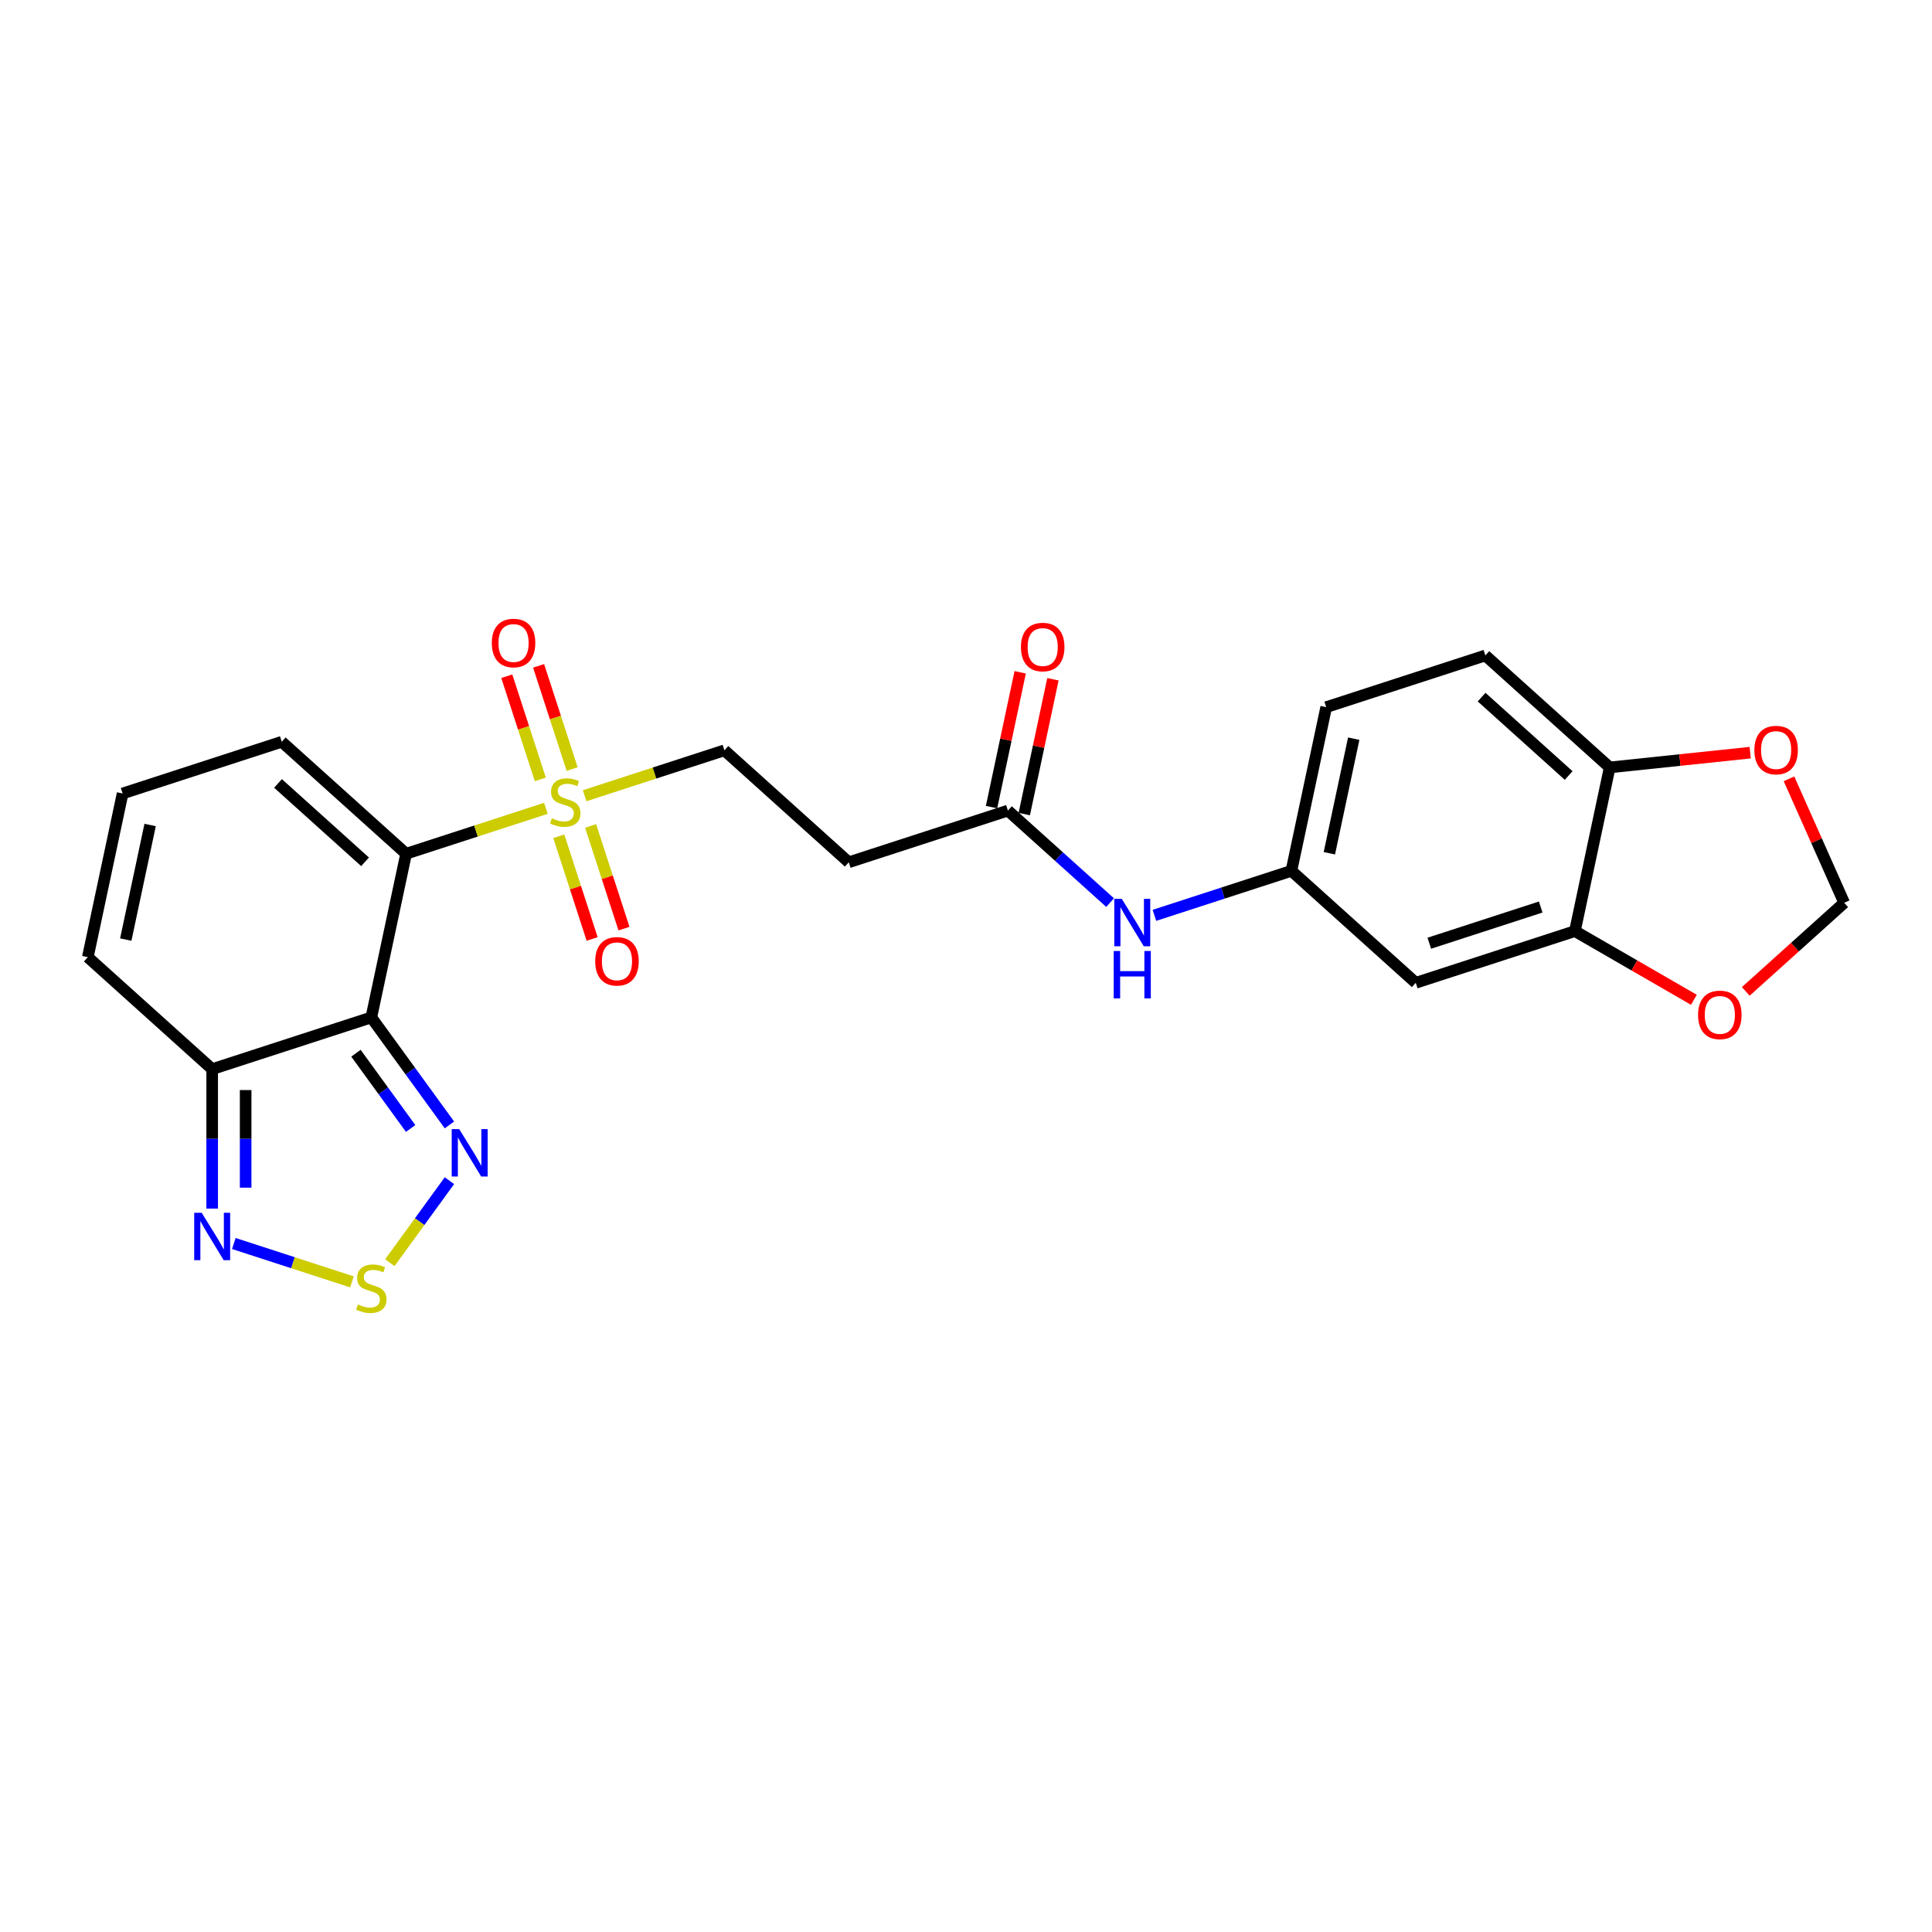 <?xml version='1.0' encoding='iso-8859-1'?>
<svg version='1.1' baseProfile='full'
              xmlns='http://www.w3.org/2000/svg'
                      xmlns:rdkit='http://www.rdkit.org/xml'
                      xmlns:xlink='http://www.w3.org/1999/xlink'
                  xml:space='preserve'
width='1000px' height='1000px' viewBox='0 0 1000 1000'>
<!-- END OF HEADER -->
<rect style='opacity:1.0;fill:#FFFFFF;stroke:none' width='1000' height='1000' x='0' y='0'> </rect>
<path class='bond-0' d='M 210.202,441.895 L 192.195,526.616' style='fill:none;fill-rule:evenodd;stroke:#000000;stroke-width:6px;stroke-linecap:butt;stroke-linejoin:miter;stroke-opacity:1' />
<path class='bond-1' d='M 210.202,441.895 L 246.374,430.142' style='fill:none;fill-rule:evenodd;stroke:#000000;stroke-width:6px;stroke-linecap:butt;stroke-linejoin:miter;stroke-opacity:1' />
<path class='bond-1' d='M 246.374,430.142 L 282.547,418.389' style='fill:none;fill-rule:evenodd;stroke:#CCCC00;stroke-width:6px;stroke-linecap:butt;stroke-linejoin:miter;stroke-opacity:1' />
<path class='bond-8' d='M 210.202,441.895 L 145.836,383.94' style='fill:none;fill-rule:evenodd;stroke:#000000;stroke-width:6px;stroke-linecap:butt;stroke-linejoin:miter;stroke-opacity:1' />
<path class='bond-8' d='M 188.956,446.075 L 143.9,405.506' style='fill:none;fill-rule:evenodd;stroke:#000000;stroke-width:6px;stroke-linecap:butt;stroke-linejoin:miter;stroke-opacity:1' />
<path class='bond-2' d='M 192.195,526.616 L 212.408,554.436' style='fill:none;fill-rule:evenodd;stroke:#000000;stroke-width:6px;stroke-linecap:butt;stroke-linejoin:miter;stroke-opacity:1' />
<path class='bond-2' d='M 212.408,554.436 L 232.621,582.257' style='fill:none;fill-rule:evenodd;stroke:#0000FF;stroke-width:6px;stroke-linecap:butt;stroke-linejoin:miter;stroke-opacity:1' />
<path class='bond-2' d='M 184.244,545.144 L 198.393,564.618' style='fill:none;fill-rule:evenodd;stroke:#000000;stroke-width:6px;stroke-linecap:butt;stroke-linejoin:miter;stroke-opacity:1' />
<path class='bond-2' d='M 198.393,564.618 L 212.542,584.093' style='fill:none;fill-rule:evenodd;stroke:#0000FF;stroke-width:6px;stroke-linecap:butt;stroke-linejoin:miter;stroke-opacity:1' />
<path class='bond-4' d='M 192.195,526.616 L 109.821,553.381' style='fill:none;fill-rule:evenodd;stroke:#000000;stroke-width:6px;stroke-linecap:butt;stroke-linejoin:miter;stroke-opacity:1' />
<path class='bond-9' d='M 302.606,411.871 L 338.778,400.118' style='fill:none;fill-rule:evenodd;stroke:#CCCC00;stroke-width:6px;stroke-linecap:butt;stroke-linejoin:miter;stroke-opacity:1' />
<path class='bond-9' d='M 338.778,400.118 L 374.95,388.365' style='fill:none;fill-rule:evenodd;stroke:#000000;stroke-width:6px;stroke-linecap:butt;stroke-linejoin:miter;stroke-opacity:1' />
<path class='bond-12' d='M 289.23,432.86 L 297.864,459.434' style='fill:none;fill-rule:evenodd;stroke:#CCCC00;stroke-width:6px;stroke-linecap:butt;stroke-linejoin:miter;stroke-opacity:1' />
<path class='bond-12' d='M 297.864,459.434 L 306.499,486.008' style='fill:none;fill-rule:evenodd;stroke:#FF0000;stroke-width:6px;stroke-linecap:butt;stroke-linejoin:miter;stroke-opacity:1' />
<path class='bond-12' d='M 305.705,427.507 L 314.339,454.081' style='fill:none;fill-rule:evenodd;stroke:#CCCC00;stroke-width:6px;stroke-linecap:butt;stroke-linejoin:miter;stroke-opacity:1' />
<path class='bond-12' d='M 314.339,454.081 L 322.974,480.655' style='fill:none;fill-rule:evenodd;stroke:#FF0000;stroke-width:6px;stroke-linecap:butt;stroke-linejoin:miter;stroke-opacity:1' />
<path class='bond-13' d='M 296.136,398.059 L 287.46,371.355' style='fill:none;fill-rule:evenodd;stroke:#CCCC00;stroke-width:6px;stroke-linecap:butt;stroke-linejoin:miter;stroke-opacity:1' />
<path class='bond-13' d='M 287.46,371.355 L 278.783,344.651' style='fill:none;fill-rule:evenodd;stroke:#FF0000;stroke-width:6px;stroke-linecap:butt;stroke-linejoin:miter;stroke-opacity:1' />
<path class='bond-13' d='M 279.662,403.412 L 270.985,376.708' style='fill:none;fill-rule:evenodd;stroke:#CCCC00;stroke-width:6px;stroke-linecap:butt;stroke-linejoin:miter;stroke-opacity:1' />
<path class='bond-13' d='M 270.985,376.708 L 262.308,350.004' style='fill:none;fill-rule:evenodd;stroke:#FF0000;stroke-width:6px;stroke-linecap:butt;stroke-linejoin:miter;stroke-opacity:1' />
<path class='bond-3' d='M 232.621,611.117 L 217.2,632.342' style='fill:none;fill-rule:evenodd;stroke:#0000FF;stroke-width:6px;stroke-linecap:butt;stroke-linejoin:miter;stroke-opacity:1' />
<path class='bond-3' d='M 217.2,632.342 L 201.778,653.567' style='fill:none;fill-rule:evenodd;stroke:#CCCC00;stroke-width:6px;stroke-linecap:butt;stroke-linejoin:miter;stroke-opacity:1' />
<path class='bond-26' d='M 182.165,663.5 L 151.595,653.567' style='fill:none;fill-rule:evenodd;stroke:#CCCC00;stroke-width:6px;stroke-linecap:butt;stroke-linejoin:miter;stroke-opacity:1' />
<path class='bond-26' d='M 151.595,653.567 L 121.025,643.634' style='fill:none;fill-rule:evenodd;stroke:#0000FF;stroke-width:6px;stroke-linecap:butt;stroke-linejoin:miter;stroke-opacity:1' />
<path class='bond-5' d='M 109.821,553.381 L 109.821,589.472' style='fill:none;fill-rule:evenodd;stroke:#000000;stroke-width:6px;stroke-linecap:butt;stroke-linejoin:miter;stroke-opacity:1' />
<path class='bond-5' d='M 109.821,589.472 L 109.821,625.564' style='fill:none;fill-rule:evenodd;stroke:#0000FF;stroke-width:6px;stroke-linecap:butt;stroke-linejoin:miter;stroke-opacity:1' />
<path class='bond-5' d='M 127.143,564.208 L 127.143,589.472' style='fill:none;fill-rule:evenodd;stroke:#000000;stroke-width:6px;stroke-linecap:butt;stroke-linejoin:miter;stroke-opacity:1' />
<path class='bond-5' d='M 127.143,589.472 L 127.143,614.736' style='fill:none;fill-rule:evenodd;stroke:#0000FF;stroke-width:6px;stroke-linecap:butt;stroke-linejoin:miter;stroke-opacity:1' />
<path class='bond-25' d='M 109.821,553.381 L 45.455,495.425' style='fill:none;fill-rule:evenodd;stroke:#000000;stroke-width:6px;stroke-linecap:butt;stroke-linejoin:miter;stroke-opacity:1' />
<path class='bond-6' d='M 815.17,481.937 L 732.796,508.702' style='fill:none;fill-rule:evenodd;stroke:#000000;stroke-width:6px;stroke-linecap:butt;stroke-linejoin:miter;stroke-opacity:1' />
<path class='bond-6' d='M 797.461,469.477 L 739.799,488.212' style='fill:none;fill-rule:evenodd;stroke:#000000;stroke-width:6px;stroke-linecap:butt;stroke-linejoin:miter;stroke-opacity:1' />
<path class='bond-16' d='M 815.17,481.937 L 845.962,499.715' style='fill:none;fill-rule:evenodd;stroke:#000000;stroke-width:6px;stroke-linecap:butt;stroke-linejoin:miter;stroke-opacity:1' />
<path class='bond-16' d='M 845.962,499.715 L 876.754,517.493' style='fill:none;fill-rule:evenodd;stroke:#FF0000;stroke-width:6px;stroke-linecap:butt;stroke-linejoin:miter;stroke-opacity:1' />
<path class='bond-27' d='M 815.17,481.937 L 833.178,397.217' style='fill:none;fill-rule:evenodd;stroke:#000000;stroke-width:6px;stroke-linecap:butt;stroke-linejoin:miter;stroke-opacity:1' />
<path class='bond-7' d='M 521.69,419.556 L 439.316,446.321' style='fill:none;fill-rule:evenodd;stroke:#000000;stroke-width:6px;stroke-linecap:butt;stroke-linejoin:miter;stroke-opacity:1' />
<path class='bond-15' d='M 521.69,419.556 L 548.14,443.371' style='fill:none;fill-rule:evenodd;stroke:#000000;stroke-width:6px;stroke-linecap:butt;stroke-linejoin:miter;stroke-opacity:1' />
<path class='bond-15' d='M 548.14,443.371 L 574.589,467.186' style='fill:none;fill-rule:evenodd;stroke:#0000FF;stroke-width:6px;stroke-linecap:butt;stroke-linejoin:miter;stroke-opacity:1' />
<path class='bond-22' d='M 530.162,421.357 L 537.577,386.471' style='fill:none;fill-rule:evenodd;stroke:#000000;stroke-width:6px;stroke-linecap:butt;stroke-linejoin:miter;stroke-opacity:1' />
<path class='bond-22' d='M 537.577,386.471 L 544.993,351.586' style='fill:none;fill-rule:evenodd;stroke:#FF0000;stroke-width:6px;stroke-linecap:butt;stroke-linejoin:miter;stroke-opacity:1' />
<path class='bond-22' d='M 513.218,417.755 L 520.633,382.87' style='fill:none;fill-rule:evenodd;stroke:#000000;stroke-width:6px;stroke-linecap:butt;stroke-linejoin:miter;stroke-opacity:1' />
<path class='bond-22' d='M 520.633,382.87 L 528.049,347.984' style='fill:none;fill-rule:evenodd;stroke:#FF0000;stroke-width:6px;stroke-linecap:butt;stroke-linejoin:miter;stroke-opacity:1' />
<path class='bond-17' d='M 145.836,383.94 L 63.462,410.705' style='fill:none;fill-rule:evenodd;stroke:#000000;stroke-width:6px;stroke-linecap:butt;stroke-linejoin:miter;stroke-opacity:1' />
<path class='bond-11' d='M 374.95,388.365 L 439.316,446.321' style='fill:none;fill-rule:evenodd;stroke:#000000;stroke-width:6px;stroke-linecap:butt;stroke-linejoin:miter;stroke-opacity:1' />
<path class='bond-10' d='M 732.796,508.702 L 668.43,450.747' style='fill:none;fill-rule:evenodd;stroke:#000000;stroke-width:6px;stroke-linecap:butt;stroke-linejoin:miter;stroke-opacity:1' />
<path class='bond-14' d='M 833.178,397.217 L 768.812,339.261' style='fill:none;fill-rule:evenodd;stroke:#000000;stroke-width:6px;stroke-linecap:butt;stroke-linejoin:miter;stroke-opacity:1' />
<path class='bond-14' d='M 811.932,401.397 L 766.876,360.828' style='fill:none;fill-rule:evenodd;stroke:#000000;stroke-width:6px;stroke-linecap:butt;stroke-linejoin:miter;stroke-opacity:1' />
<path class='bond-19' d='M 833.178,397.217 L 869.535,393.395' style='fill:none;fill-rule:evenodd;stroke:#000000;stroke-width:6px;stroke-linecap:butt;stroke-linejoin:miter;stroke-opacity:1' />
<path class='bond-19' d='M 869.535,393.395 L 905.892,389.574' style='fill:none;fill-rule:evenodd;stroke:#FF0000;stroke-width:6px;stroke-linecap:butt;stroke-linejoin:miter;stroke-opacity:1' />
<path class='bond-20' d='M 597.524,473.785 L 632.977,462.266' style='fill:none;fill-rule:evenodd;stroke:#0000FF;stroke-width:6px;stroke-linecap:butt;stroke-linejoin:miter;stroke-opacity:1' />
<path class='bond-20' d='M 632.977,462.266 L 668.43,450.747' style='fill:none;fill-rule:evenodd;stroke:#000000;stroke-width:6px;stroke-linecap:butt;stroke-linejoin:miter;stroke-opacity:1' />
<path class='bond-21' d='M 903.604,513.156 L 929.075,490.222' style='fill:none;fill-rule:evenodd;stroke:#FF0000;stroke-width:6px;stroke-linecap:butt;stroke-linejoin:miter;stroke-opacity:1' />
<path class='bond-21' d='M 929.075,490.222 L 954.545,467.288' style='fill:none;fill-rule:evenodd;stroke:#000000;stroke-width:6px;stroke-linecap:butt;stroke-linejoin:miter;stroke-opacity:1' />
<path class='bond-18' d='M 63.462,410.705 L 45.455,495.425' style='fill:none;fill-rule:evenodd;stroke:#000000;stroke-width:6px;stroke-linecap:butt;stroke-linejoin:miter;stroke-opacity:1' />
<path class='bond-18' d='M 77.705,427.014 L 65.1,486.319' style='fill:none;fill-rule:evenodd;stroke:#000000;stroke-width:6px;stroke-linecap:butt;stroke-linejoin:miter;stroke-opacity:1' />
<path class='bond-28' d='M 925.973,403.113 L 940.259,435.2' style='fill:none;fill-rule:evenodd;stroke:#FF0000;stroke-width:6px;stroke-linecap:butt;stroke-linejoin:miter;stroke-opacity:1' />
<path class='bond-28' d='M 940.259,435.2 L 954.545,467.288' style='fill:none;fill-rule:evenodd;stroke:#000000;stroke-width:6px;stroke-linecap:butt;stroke-linejoin:miter;stroke-opacity:1' />
<path class='bond-24' d='M 668.43,450.747 L 686.438,366.026' style='fill:none;fill-rule:evenodd;stroke:#000000;stroke-width:6px;stroke-linecap:butt;stroke-linejoin:miter;stroke-opacity:1' />
<path class='bond-24' d='M 688.076,441.64 L 700.681,382.336' style='fill:none;fill-rule:evenodd;stroke:#000000;stroke-width:6px;stroke-linecap:butt;stroke-linejoin:miter;stroke-opacity:1' />
<path class='bond-23' d='M 768.812,339.261 L 686.438,366.026' style='fill:none;fill-rule:evenodd;stroke:#000000;stroke-width:6px;stroke-linecap:butt;stroke-linejoin:miter;stroke-opacity:1' />
<path  class='atom-2' d='M 285.647 423.549
Q 285.924 423.653, 287.068 424.138
Q 288.211 424.623, 289.458 424.935
Q 290.74 425.212, 291.987 425.212
Q 294.309 425.212, 295.66 424.103
Q 297.011 422.96, 297.011 420.985
Q 297.011 419.634, 296.318 418.803
Q 295.66 417.971, 294.62 417.521
Q 293.581 417.07, 291.849 416.551
Q 289.666 415.893, 288.35 415.269
Q 287.068 414.645, 286.132 413.329
Q 285.232 412.012, 285.232 409.795
Q 285.232 406.712, 287.31 404.806
Q 289.424 402.901, 293.581 402.901
Q 296.422 402.901, 299.644 404.252
L 298.847 406.919
Q 295.902 405.707, 293.685 405.707
Q 291.294 405.707, 289.978 406.712
Q 288.661 407.682, 288.696 409.379
Q 288.696 410.696, 289.354 411.493
Q 290.047 412.289, 291.017 412.74
Q 292.022 413.19, 293.685 413.71
Q 295.902 414.403, 297.219 415.096
Q 298.535 415.789, 299.471 417.209
Q 300.441 418.595, 300.441 420.985
Q 300.441 424.381, 298.154 426.217
Q 295.902 428.018, 292.126 428.018
Q 289.943 428.018, 288.28 427.533
Q 286.652 427.083, 284.712 426.286
L 285.647 423.549
' fill='#CCCC00'/>
<path  class='atom-3' d='M 237.682 584.423
L 245.72 597.415
Q 246.517 598.697, 247.799 601.018
Q 249.081 603.339, 249.15 603.478
L 249.15 584.423
L 252.407 584.423
L 252.407 608.952
L 249.046 608.952
L 240.419 594.747
Q 239.415 593.084, 238.341 591.179
Q 237.301 589.273, 236.99 588.684
L 236.99 608.952
L 233.802 608.952
L 233.802 584.423
L 237.682 584.423
' fill='#0000FF'/>
<path  class='atom-4' d='M 185.265 675.177
Q 185.543 675.281, 186.686 675.766
Q 187.829 676.251, 189.076 676.563
Q 190.358 676.84, 191.606 676.84
Q 193.927 676.84, 195.278 675.732
Q 196.629 674.588, 196.629 672.614
Q 196.629 671.262, 195.936 670.431
Q 195.278 669.599, 194.239 669.149
Q 193.199 668.699, 191.467 668.179
Q 189.284 667.521, 187.968 666.897
Q 186.686 666.274, 185.751 664.957
Q 184.85 663.64, 184.85 661.423
Q 184.85 658.34, 186.928 656.434
Q 189.042 654.529, 193.199 654.529
Q 196.04 654.529, 199.262 655.88
L 198.465 658.548
Q 195.52 657.335, 193.303 657.335
Q 190.913 657.335, 189.596 658.34
Q 188.28 659.31, 188.314 661.007
Q 188.314 662.324, 188.973 663.121
Q 189.665 663.918, 190.636 664.368
Q 191.64 664.818, 193.303 665.338
Q 195.52 666.031, 196.837 666.724
Q 198.154 667.417, 199.089 668.837
Q 200.059 670.223, 200.059 672.614
Q 200.059 676.009, 197.772 677.845
Q 195.52 679.647, 191.744 679.647
Q 189.562 679.647, 187.899 679.162
Q 186.27 678.711, 184.33 677.914
L 185.265 675.177
' fill='#CCCC00'/>
<path  class='atom-6' d='M 104.399 627.729
L 112.436 640.721
Q 113.233 642.003, 114.515 644.324
Q 115.797 646.646, 115.866 646.784
L 115.866 627.729
L 119.123 627.729
L 119.123 652.258
L 115.762 652.258
L 107.136 638.054
Q 106.131 636.391, 105.057 634.485
Q 104.018 632.58, 103.706 631.991
L 103.706 652.258
L 100.518 652.258
L 100.518 627.729
L 104.399 627.729
' fill='#0000FF'/>
<path  class='atom-13' d='M 308.082 497.574
Q 308.082 491.684, 310.992 488.393
Q 313.902 485.101, 319.341 485.101
Q 324.781 485.101, 327.691 488.393
Q 330.601 491.684, 330.601 497.574
Q 330.601 503.533, 327.656 506.928
Q 324.711 510.288, 319.341 510.288
Q 313.937 510.288, 310.992 506.928
Q 308.082 503.567, 308.082 497.574
M 319.341 507.517
Q 323.083 507.517, 325.092 505.022
Q 327.136 502.493, 327.136 497.574
Q 327.136 492.758, 325.092 490.333
Q 323.083 487.873, 319.341 487.873
Q 315.6 487.873, 313.556 490.298
Q 311.546 492.723, 311.546 497.574
Q 311.546 502.528, 313.556 505.022
Q 315.6 507.517, 319.341 507.517
' fill='#FF0000'/>
<path  class='atom-14' d='M 254.552 332.826
Q 254.552 326.936, 257.462 323.645
Q 260.372 320.353, 265.811 320.353
Q 271.251 320.353, 274.161 323.645
Q 277.071 326.936, 277.071 332.826
Q 277.071 338.785, 274.126 342.18
Q 271.181 345.541, 265.811 345.541
Q 260.407 345.541, 257.462 342.18
Q 254.552 338.819, 254.552 332.826
M 265.811 342.769
Q 269.553 342.769, 271.563 340.274
Q 273.607 337.745, 273.607 332.826
Q 273.607 328.01, 271.563 325.585
Q 269.553 323.125, 265.811 323.125
Q 262.07 323.125, 260.026 325.55
Q 258.016 327.975, 258.016 332.826
Q 258.016 337.78, 260.026 340.274
Q 262.07 342.769, 265.811 342.769
' fill='#FF0000'/>
<path  class='atom-16' d='M 580.634 465.247
L 588.672 478.239
Q 589.469 479.521, 590.751 481.842
Q 592.033 484.163, 592.102 484.302
L 592.102 465.247
L 595.359 465.247
L 595.359 489.776
L 591.998 489.776
L 583.371 475.571
Q 582.367 473.908, 581.293 472.003
Q 580.253 470.097, 579.941 469.508
L 579.941 489.776
L 576.754 489.776
L 576.754 465.247
L 580.634 465.247
' fill='#0000FF'/>
<path  class='atom-16' d='M 576.46 492.229
L 579.786 492.229
L 579.786 502.657
L 592.327 502.657
L 592.327 492.229
L 595.653 492.229
L 595.653 516.758
L 592.327 516.758
L 592.327 505.429
L 579.786 505.429
L 579.786 516.758
L 576.46 516.758
L 576.46 492.229
' fill='#0000FF'/>
<path  class='atom-17' d='M 878.92 525.313
Q 878.92 519.423, 881.83 516.132
Q 884.74 512.841, 890.179 512.841
Q 895.619 512.841, 898.529 516.132
Q 901.439 519.423, 901.439 525.313
Q 901.439 531.272, 898.494 534.667
Q 895.549 538.028, 890.179 538.028
Q 884.775 538.028, 881.83 534.667
Q 878.92 531.307, 878.92 525.313
M 890.179 535.256
Q 893.921 535.256, 895.931 532.762
Q 897.975 530.233, 897.975 525.313
Q 897.975 520.497, 895.931 518.072
Q 893.921 515.612, 890.179 515.612
Q 886.438 515.612, 884.394 518.037
Q 882.384 520.463, 882.384 525.313
Q 882.384 530.267, 884.394 532.762
Q 886.438 535.256, 890.179 535.256
' fill='#FF0000'/>
<path  class='atom-20' d='M 908.057 388.232
Q 908.057 382.343, 910.967 379.051
Q 913.877 375.76, 919.317 375.76
Q 924.756 375.76, 927.666 379.051
Q 930.576 382.343, 930.576 388.232
Q 930.576 394.191, 927.632 397.587
Q 924.687 400.947, 919.317 400.947
Q 913.912 400.947, 910.967 397.587
Q 908.057 394.226, 908.057 388.232
M 919.317 398.176
Q 923.058 398.176, 925.068 395.681
Q 927.112 393.152, 927.112 388.232
Q 927.112 383.417, 925.068 380.992
Q 923.058 378.532, 919.317 378.532
Q 915.575 378.532, 913.531 380.957
Q 911.522 383.382, 911.522 388.232
Q 911.522 393.187, 913.531 395.681
Q 915.575 398.176, 919.317 398.176
' fill='#FF0000'/>
<path  class='atom-23' d='M 528.438 334.905
Q 528.438 329.015, 531.349 325.724
Q 534.259 322.433, 539.698 322.433
Q 545.137 322.433, 548.048 325.724
Q 550.958 329.015, 550.958 334.905
Q 550.958 340.864, 548.013 344.259
Q 545.068 347.62, 539.698 347.62
Q 534.293 347.62, 531.349 344.259
Q 528.438 340.899, 528.438 334.905
M 539.698 344.848
Q 543.44 344.848, 545.449 342.354
Q 547.493 339.825, 547.493 334.905
Q 547.493 330.089, 545.449 327.664
Q 543.44 325.204, 539.698 325.204
Q 535.956 325.204, 533.912 327.629
Q 531.903 330.055, 531.903 334.905
Q 531.903 339.859, 533.912 342.354
Q 535.956 344.848, 539.698 344.848
' fill='#FF0000'/>
</svg>
